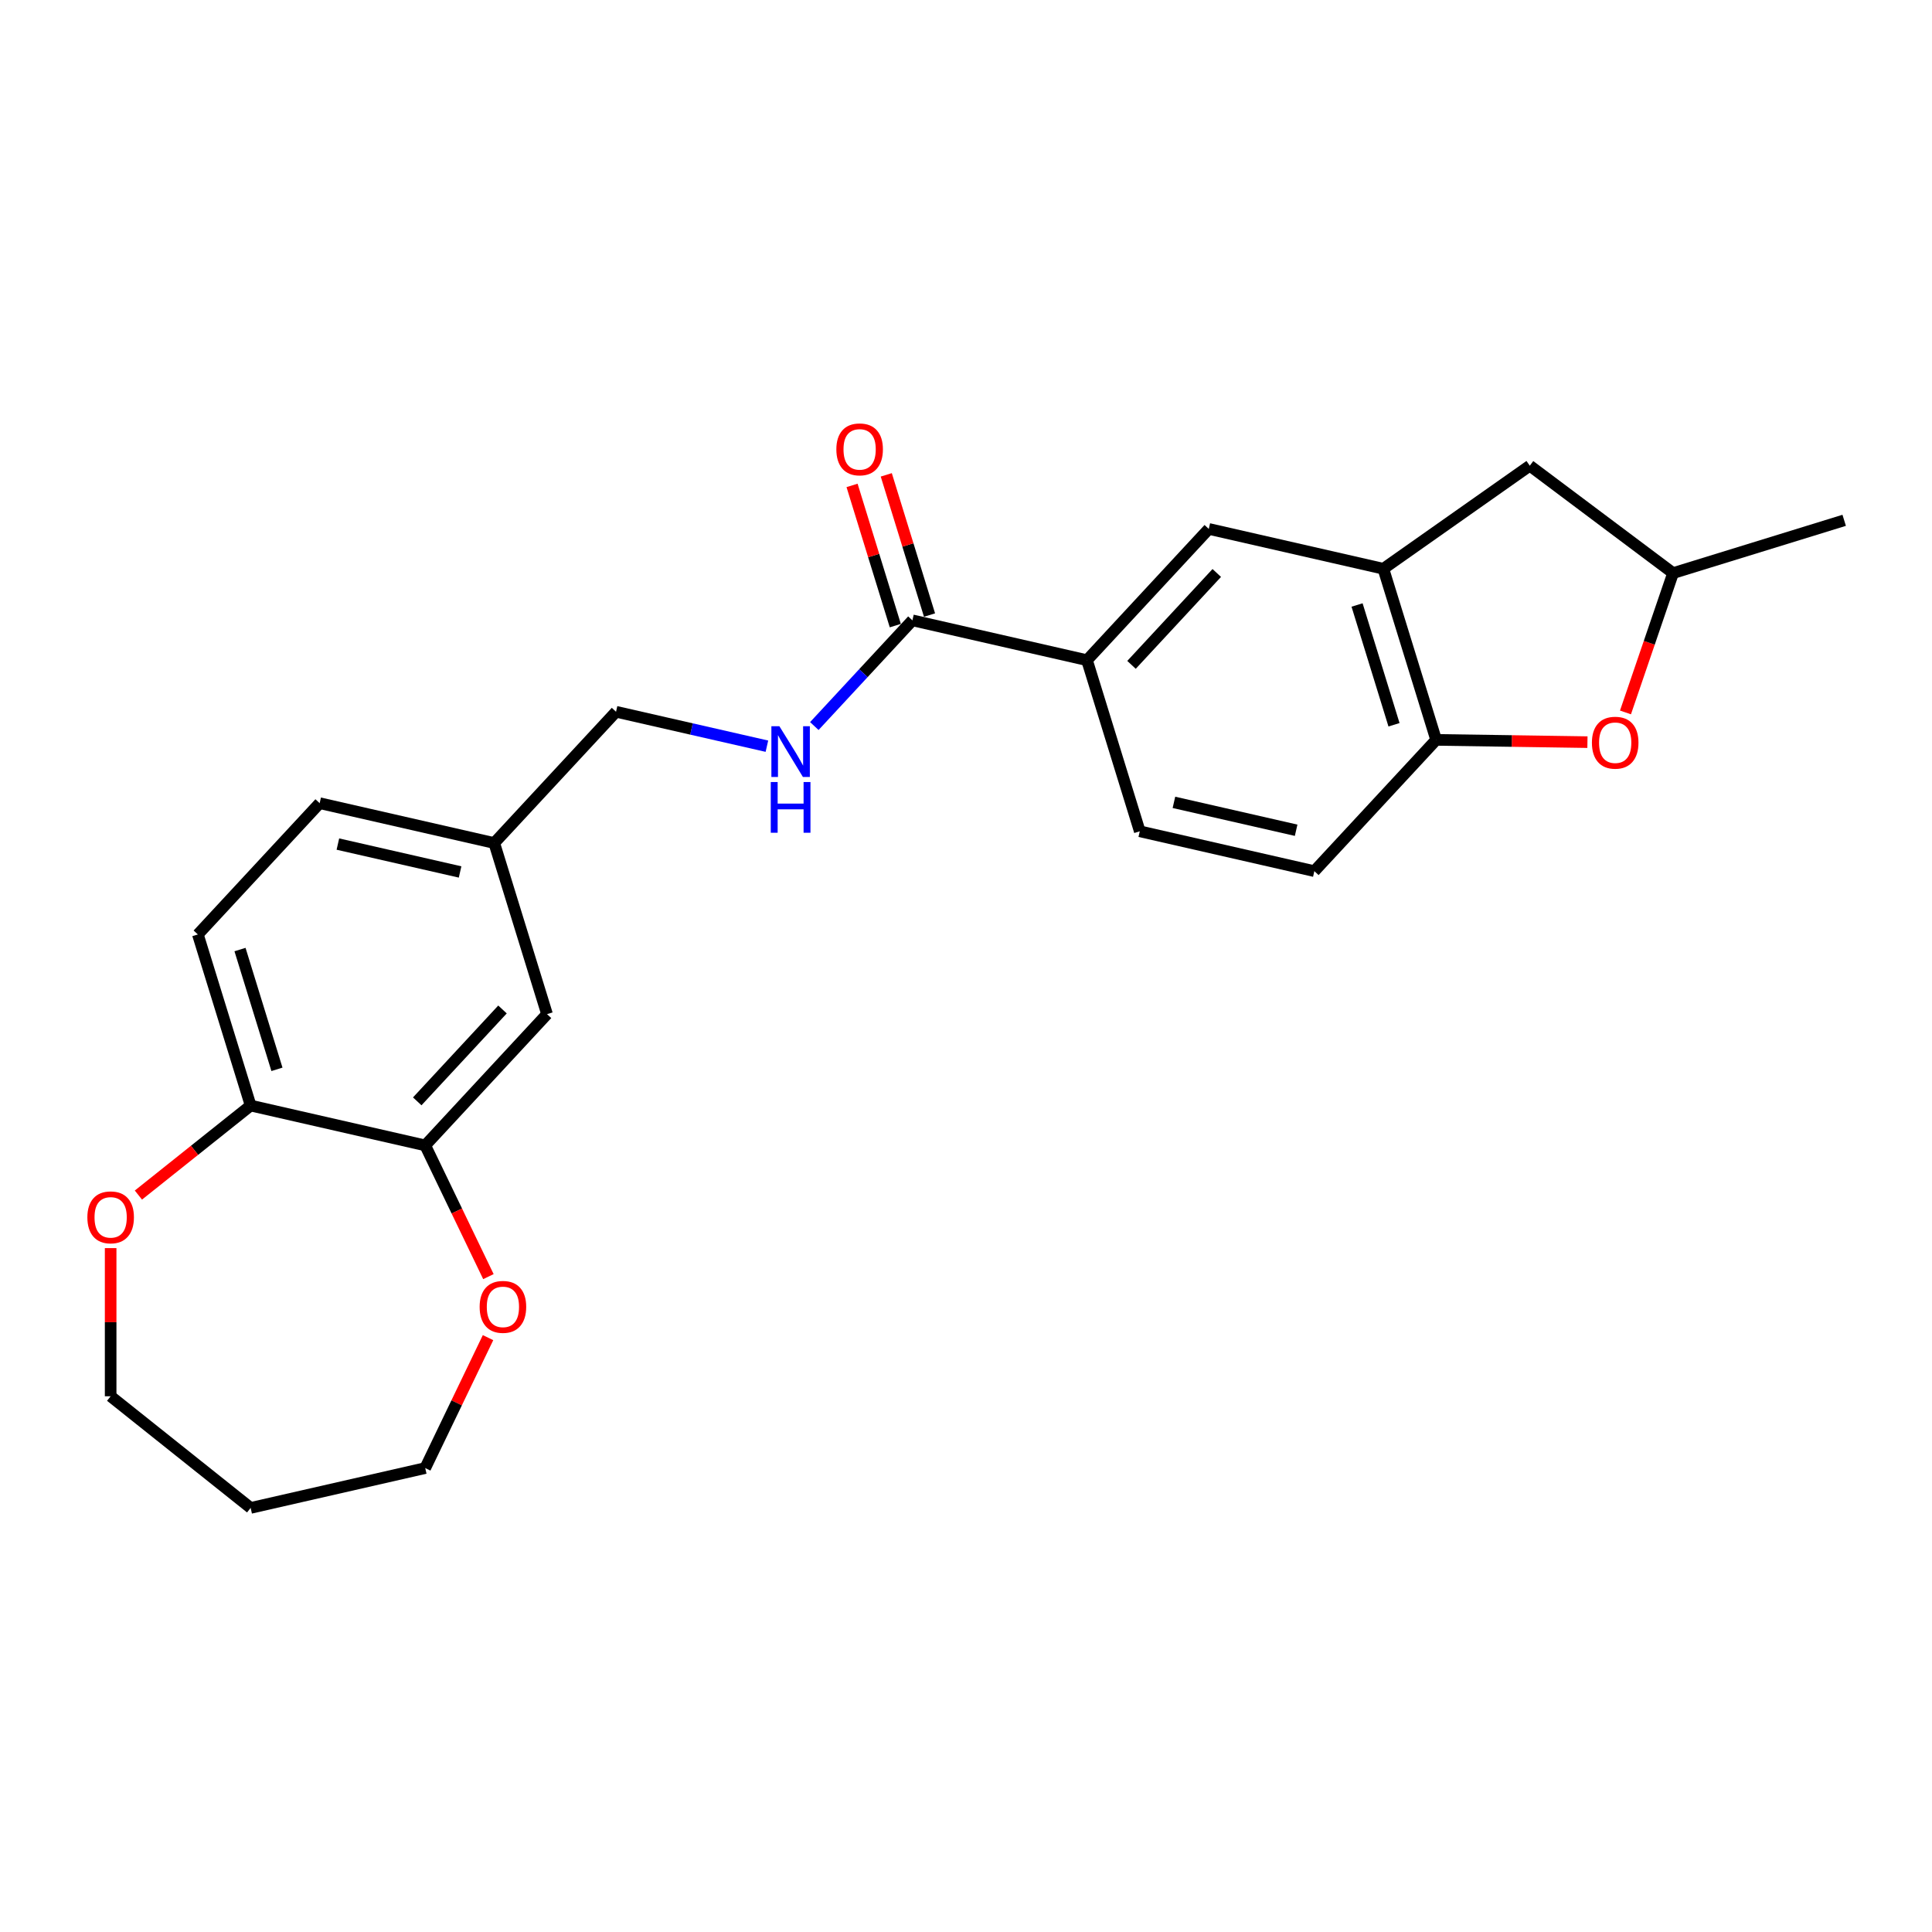 <?xml version='1.0' encoding='iso-8859-1'?>
<svg version='1.1' baseProfile='full'
              xmlns='http://www.w3.org/2000/svg'
                      xmlns:rdkit='http://www.rdkit.org/xml'
                      xmlns:xlink='http://www.w3.org/1999/xlink'
                  xml:space='preserve'
width='1000px' height='1000px' viewBox='0 0 1000 1000'>
<!-- END OF HEADER -->
<rect style='opacity:1.0;fill:#FFFFFF;stroke:none' width='1000' height='1000' x='0' y='0'> </rect>
<path class='bond-2' d='M 716.027,294.393 L 743.347,382.96' style='fill:none;fill-rule:evenodd;stroke:#000000;stroke-width:6px;stroke-linecap:butt;stroke-linejoin:miter;stroke-opacity:1' />
<path class='bond-2' d='M 702.412,313.142 L 721.535,375.139' style='fill:none;fill-rule:evenodd;stroke:#000000;stroke-width:6px;stroke-linecap:butt;stroke-linejoin:miter;stroke-opacity:1' />
<path class='bond-5' d='M 716.027,294.393 L 625.666,273.769' style='fill:none;fill-rule:evenodd;stroke:#000000;stroke-width:6px;stroke-linecap:butt;stroke-linejoin:miter;stroke-opacity:1' />
<path class='bond-8' d='M 716.027,294.393 L 791.818,241.042' style='fill:none;fill-rule:evenodd;stroke:#000000;stroke-width:6px;stroke-linecap:butt;stroke-linejoin:miter;stroke-opacity:1' />
<path class='bond-0' d='M 821.655,384.132 L 782.501,383.546' style='fill:none;fill-rule:evenodd;stroke:#FF0000;stroke-width:6px;stroke-linecap:butt;stroke-linejoin:miter;stroke-opacity:1' />
<path class='bond-0' d='M 782.501,383.546 L 743.347,382.96' style='fill:none;fill-rule:evenodd;stroke:#000000;stroke-width:6px;stroke-linecap:butt;stroke-linejoin:miter;stroke-opacity:1' />
<path class='bond-24' d='M 841.346,368.757 L 853.662,332.697' style='fill:none;fill-rule:evenodd;stroke:#FF0000;stroke-width:6px;stroke-linecap:butt;stroke-linejoin:miter;stroke-opacity:1' />
<path class='bond-24' d='M 853.662,332.697 L 865.978,296.637' style='fill:none;fill-rule:evenodd;stroke:#000000;stroke-width:6px;stroke-linecap:butt;stroke-linejoin:miter;stroke-opacity:1' />
<path class='bond-1' d='M 472.263,321.087 L 562.624,341.712' style='fill:none;fill-rule:evenodd;stroke:#000000;stroke-width:6px;stroke-linecap:butt;stroke-linejoin:miter;stroke-opacity:1' />
<path class='bond-6' d='M 472.263,321.087 L 446.878,348.446' style='fill:none;fill-rule:evenodd;stroke:#000000;stroke-width:6px;stroke-linecap:butt;stroke-linejoin:miter;stroke-opacity:1' />
<path class='bond-6' d='M 446.878,348.446 L 421.493,375.805' style='fill:none;fill-rule:evenodd;stroke:#0000FF;stroke-width:6px;stroke-linecap:butt;stroke-linejoin:miter;stroke-opacity:1' />
<path class='bond-13' d='M 481.12,318.355 L 469.928,282.07' style='fill:none;fill-rule:evenodd;stroke:#000000;stroke-width:6px;stroke-linecap:butt;stroke-linejoin:miter;stroke-opacity:1' />
<path class='bond-13' d='M 469.928,282.07 L 458.735,245.786' style='fill:none;fill-rule:evenodd;stroke:#FF0000;stroke-width:6px;stroke-linecap:butt;stroke-linejoin:miter;stroke-opacity:1' />
<path class='bond-13' d='M 463.407,323.819 L 452.214,287.534' style='fill:none;fill-rule:evenodd;stroke:#000000;stroke-width:6px;stroke-linecap:butt;stroke-linejoin:miter;stroke-opacity:1' />
<path class='bond-13' d='M 452.214,287.534 L 441.022,251.249' style='fill:none;fill-rule:evenodd;stroke:#FF0000;stroke-width:6px;stroke-linecap:butt;stroke-linejoin:miter;stroke-opacity:1' />
<path class='bond-14' d='M 743.347,382.96 L 680.305,450.903' style='fill:none;fill-rule:evenodd;stroke:#000000;stroke-width:6px;stroke-linecap:butt;stroke-linejoin:miter;stroke-opacity:1' />
<path class='bond-3' d='M 562.624,341.712 L 625.666,273.769' style='fill:none;fill-rule:evenodd;stroke:#000000;stroke-width:6px;stroke-linecap:butt;stroke-linejoin:miter;stroke-opacity:1' />
<path class='bond-3' d='M 585.669,344.129 L 629.799,296.569' style='fill:none;fill-rule:evenodd;stroke:#000000;stroke-width:6px;stroke-linecap:butt;stroke-linejoin:miter;stroke-opacity:1' />
<path class='bond-15' d='M 562.624,341.712 L 589.944,430.279' style='fill:none;fill-rule:evenodd;stroke:#000000;stroke-width:6px;stroke-linecap:butt;stroke-linejoin:miter;stroke-opacity:1' />
<path class='bond-4' d='M 220.096,592.859 L 283.138,524.916' style='fill:none;fill-rule:evenodd;stroke:#000000;stroke-width:6px;stroke-linecap:butt;stroke-linejoin:miter;stroke-opacity:1' />
<path class='bond-4' d='M 215.964,570.059 L 260.093,522.499' style='fill:none;fill-rule:evenodd;stroke:#000000;stroke-width:6px;stroke-linecap:butt;stroke-linejoin:miter;stroke-opacity:1' />
<path class='bond-9' d='M 220.096,592.859 L 236.449,626.817' style='fill:none;fill-rule:evenodd;stroke:#000000;stroke-width:6px;stroke-linecap:butt;stroke-linejoin:miter;stroke-opacity:1' />
<path class='bond-9' d='M 236.449,626.817 L 252.803,660.776' style='fill:none;fill-rule:evenodd;stroke:#FF0000;stroke-width:6px;stroke-linecap:butt;stroke-linejoin:miter;stroke-opacity:1' />
<path class='bond-26' d='M 220.096,592.859 L 129.735,572.235' style='fill:none;fill-rule:evenodd;stroke:#000000;stroke-width:6px;stroke-linecap:butt;stroke-linejoin:miter;stroke-opacity:1' />
<path class='bond-18' d='M 396.95,386.229 L 357.905,377.318' style='fill:none;fill-rule:evenodd;stroke:#0000FF;stroke-width:6px;stroke-linecap:butt;stroke-linejoin:miter;stroke-opacity:1' />
<path class='bond-18' d='M 357.905,377.318 L 318.86,368.406' style='fill:none;fill-rule:evenodd;stroke:#000000;stroke-width:6px;stroke-linecap:butt;stroke-linejoin:miter;stroke-opacity:1' />
<path class='bond-7' d='M 129.735,572.235 L 102.415,483.667' style='fill:none;fill-rule:evenodd;stroke:#000000;stroke-width:6px;stroke-linecap:butt;stroke-linejoin:miter;stroke-opacity:1' />
<path class='bond-7' d='M 143.35,553.486 L 124.227,491.489' style='fill:none;fill-rule:evenodd;stroke:#000000;stroke-width:6px;stroke-linecap:butt;stroke-linejoin:miter;stroke-opacity:1' />
<path class='bond-12' d='M 129.735,572.235 L 100.686,595.4' style='fill:none;fill-rule:evenodd;stroke:#000000;stroke-width:6px;stroke-linecap:butt;stroke-linejoin:miter;stroke-opacity:1' />
<path class='bond-12' d='M 100.686,595.4 L 71.637,618.566' style='fill:none;fill-rule:evenodd;stroke:#FF0000;stroke-width:6px;stroke-linecap:butt;stroke-linejoin:miter;stroke-opacity:1' />
<path class='bond-10' d='M 791.818,241.042 L 865.978,296.637' style='fill:none;fill-rule:evenodd;stroke:#000000;stroke-width:6px;stroke-linecap:butt;stroke-linejoin:miter;stroke-opacity:1' />
<path class='bond-21' d='M 252.607,692.363 L 236.351,726.117' style='fill:none;fill-rule:evenodd;stroke:#FF0000;stroke-width:6px;stroke-linecap:butt;stroke-linejoin:miter;stroke-opacity:1' />
<path class='bond-21' d='M 236.351,726.117 L 220.096,759.872' style='fill:none;fill-rule:evenodd;stroke:#000000;stroke-width:6px;stroke-linecap:butt;stroke-linejoin:miter;stroke-opacity:1' />
<path class='bond-23' d='M 865.978,296.637 L 954.545,269.317' style='fill:none;fill-rule:evenodd;stroke:#000000;stroke-width:6px;stroke-linecap:butt;stroke-linejoin:miter;stroke-opacity:1' />
<path class='bond-11' d='M 283.138,524.916 L 255.818,436.349' style='fill:none;fill-rule:evenodd;stroke:#000000;stroke-width:6px;stroke-linecap:butt;stroke-linejoin:miter;stroke-opacity:1' />
<path class='bond-22' d='M 57.271,646.02 L 57.271,684.364' style='fill:none;fill-rule:evenodd;stroke:#FF0000;stroke-width:6px;stroke-linecap:butt;stroke-linejoin:miter;stroke-opacity:1' />
<path class='bond-22' d='M 57.271,684.364 L 57.271,722.708' style='fill:none;fill-rule:evenodd;stroke:#000000;stroke-width:6px;stroke-linecap:butt;stroke-linejoin:miter;stroke-opacity:1' />
<path class='bond-25' d='M 680.305,450.903 L 589.944,430.279' style='fill:none;fill-rule:evenodd;stroke:#000000;stroke-width:6px;stroke-linecap:butt;stroke-linejoin:miter;stroke-opacity:1' />
<path class='bond-25' d='M 670.876,429.737 L 607.623,415.3' style='fill:none;fill-rule:evenodd;stroke:#000000;stroke-width:6px;stroke-linecap:butt;stroke-linejoin:miter;stroke-opacity:1' />
<path class='bond-16' d='M 102.415,483.667 L 165.457,415.724' style='fill:none;fill-rule:evenodd;stroke:#000000;stroke-width:6px;stroke-linecap:butt;stroke-linejoin:miter;stroke-opacity:1' />
<path class='bond-17' d='M 255.818,436.349 L 318.86,368.406' style='fill:none;fill-rule:evenodd;stroke:#000000;stroke-width:6px;stroke-linecap:butt;stroke-linejoin:miter;stroke-opacity:1' />
<path class='bond-19' d='M 255.818,436.349 L 165.457,415.724' style='fill:none;fill-rule:evenodd;stroke:#000000;stroke-width:6px;stroke-linecap:butt;stroke-linejoin:miter;stroke-opacity:1' />
<path class='bond-19' d='M 238.139,451.327 L 174.887,436.89' style='fill:none;fill-rule:evenodd;stroke:#000000;stroke-width:6px;stroke-linecap:butt;stroke-linejoin:miter;stroke-opacity:1' />
<path class='bond-20' d='M 129.735,780.496 L 220.096,759.872' style='fill:none;fill-rule:evenodd;stroke:#000000;stroke-width:6px;stroke-linecap:butt;stroke-linejoin:miter;stroke-opacity:1' />
<path class='bond-27' d='M 129.735,780.496 L 57.271,722.708' style='fill:none;fill-rule:evenodd;stroke:#000000;stroke-width:6px;stroke-linecap:butt;stroke-linejoin:miter;stroke-opacity:1' />
<path  class='atom-1' d='M 823.972 384.421
Q 823.972 378.118, 827.087 374.596
Q 830.201 371.074, 836.021 371.074
Q 841.842 371.074, 844.956 374.596
Q 848.071 378.118, 848.071 384.421
Q 848.071 390.798, 844.919 394.431
Q 841.768 398.027, 836.021 398.027
Q 830.238 398.027, 827.087 394.431
Q 823.972 390.835, 823.972 384.421
M 836.021 395.061
Q 840.025 395.061, 842.176 392.392
Q 844.363 389.686, 844.363 384.421
Q 844.363 379.268, 842.176 376.673
Q 840.025 374.04, 836.021 374.04
Q 832.018 374.04, 829.83 376.636
Q 827.68 379.231, 827.68 384.421
Q 827.68 389.723, 829.83 392.392
Q 832.018 395.061, 836.021 395.061
' fill='#FF0000'/>
<path  class='atom-7' d='M 403.419 375.906
L 412.021 389.809
Q 412.873 391.181, 414.245 393.664
Q 415.617 396.148, 415.691 396.297
L 415.691 375.906
L 419.176 375.906
L 419.176 402.154
L 415.58 402.154
L 406.348 386.954
Q 405.273 385.175, 404.124 383.135
Q 403.012 381.096, 402.678 380.466
L 402.678 402.154
L 399.267 402.154
L 399.267 375.906
L 403.419 375.906
' fill='#0000FF'/>
<path  class='atom-7' d='M 398.952 404.779
L 402.511 404.779
L 402.511 415.939
L 415.932 415.939
L 415.932 404.779
L 419.491 404.779
L 419.491 431.028
L 415.932 431.028
L 415.932 418.904
L 402.511 418.904
L 402.511 431.028
L 398.952 431.028
L 398.952 404.779
' fill='#0000FF'/>
<path  class='atom-10' d='M 248.261 676.439
Q 248.261 670.137, 251.376 666.615
Q 254.49 663.093, 260.311 663.093
Q 266.131 663.093, 269.245 666.615
Q 272.36 670.137, 272.36 676.439
Q 272.36 682.816, 269.208 686.449
Q 266.057 690.046, 260.311 690.046
Q 254.527 690.046, 251.376 686.449
Q 248.261 682.853, 248.261 676.439
M 260.311 687.08
Q 264.315 687.08, 266.465 684.41
Q 268.652 681.704, 268.652 676.439
Q 268.652 671.286, 266.465 668.691
Q 264.315 666.059, 260.311 666.059
Q 256.307 666.059, 254.119 668.654
Q 251.969 671.249, 251.969 676.439
Q 251.969 681.741, 254.119 684.41
Q 256.307 687.08, 260.311 687.08
' fill='#FF0000'/>
<path  class='atom-13' d='M 45.222 630.097
Q 45.222 623.794, 48.336 620.272
Q 51.45 616.75, 57.271 616.75
Q 63.091 616.75, 66.206 620.272
Q 69.32 623.794, 69.32 630.097
Q 69.32 636.474, 66.168 640.107
Q 63.017 643.703, 57.271 643.703
Q 51.487 643.703, 48.336 640.107
Q 45.222 636.511, 45.222 630.097
M 57.271 640.737
Q 61.275 640.737, 63.425 638.068
Q 65.612 635.361, 65.612 630.097
Q 65.612 624.944, 63.425 622.348
Q 61.275 619.716, 57.271 619.716
Q 53.267 619.716, 51.079 622.311
Q 48.929 624.907, 48.929 630.097
Q 48.929 635.399, 51.079 638.068
Q 53.267 640.737, 57.271 640.737
' fill='#FF0000'/>
<path  class='atom-14' d='M 432.895 232.594
Q 432.895 226.292, 436.009 222.77
Q 439.123 219.248, 444.944 219.248
Q 450.764 219.248, 453.879 222.77
Q 456.993 226.292, 456.993 232.594
Q 456.993 238.971, 453.842 242.604
Q 450.69 246.2, 444.944 246.2
Q 439.16 246.2, 436.009 242.604
Q 432.895 239.008, 432.895 232.594
M 444.944 243.234
Q 448.948 243.234, 451.098 240.565
Q 453.286 237.859, 453.286 232.594
Q 453.286 227.441, 451.098 224.846
Q 448.948 222.213, 444.944 222.213
Q 440.94 222.213, 438.753 224.809
Q 436.602 227.404, 436.602 232.594
Q 436.602 237.896, 438.753 240.565
Q 440.94 243.234, 444.944 243.234
' fill='#FF0000'/>
</svg>
